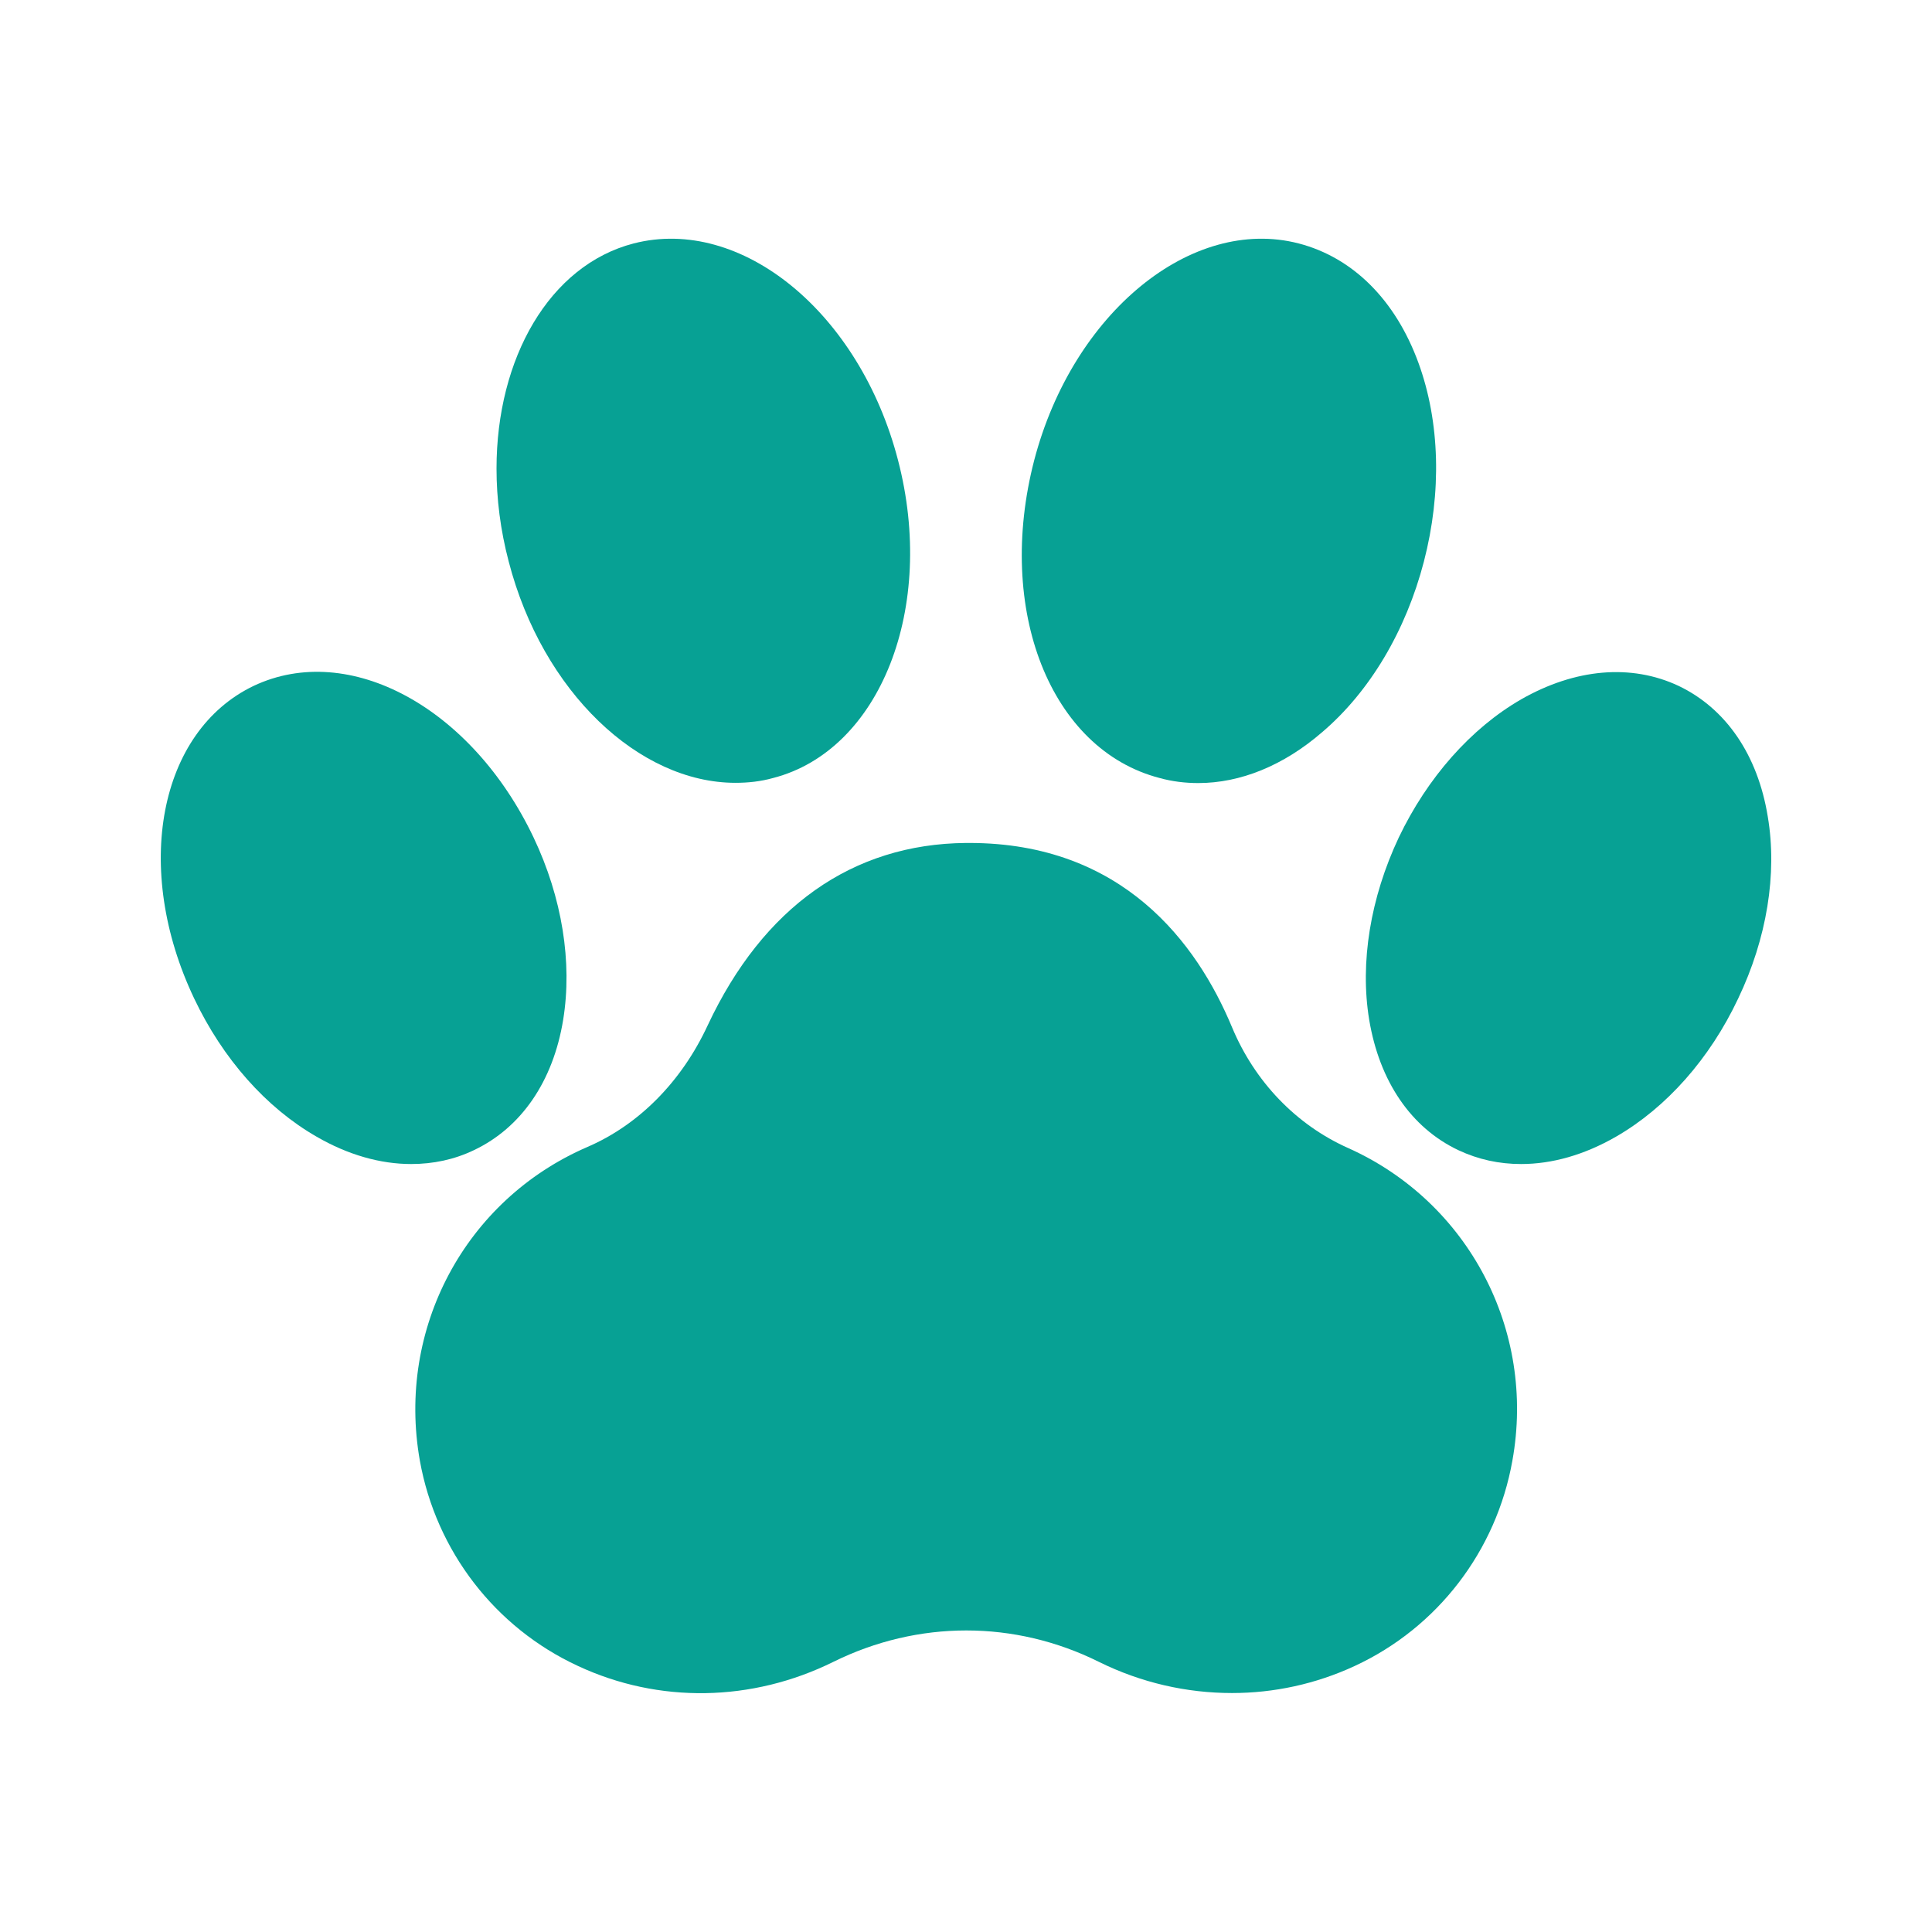 <?xml version="1.0" encoding="UTF-8"?> <svg xmlns="http://www.w3.org/2000/svg" width="16" height="16" viewBox="0 0 16 16" fill="none"><path d="M13.901 5.68C13.509 5.496 13.045 5.536 12.597 5.792C12.181 6.032 11.821 6.44 11.584 6.936C11.349 7.435 11.261 7.971 11.339 8.445C11.424 8.955 11.685 9.339 12.077 9.525C12.243 9.603 12.416 9.64 12.597 9.64C12.853 9.64 13.12 9.565 13.384 9.413C13.8 9.173 14.16 8.768 14.395 8.269C14.632 7.773 14.72 7.237 14.64 6.763C14.557 6.251 14.293 5.867 13.901 5.68Z" fill="#07A194"></path><path d="M9.603 6.443C9.707 6.472 9.816 6.485 9.923 6.485C10.272 6.485 10.629 6.341 10.949 6.064C11.344 5.728 11.643 5.224 11.792 4.651C11.941 4.077 11.925 3.493 11.747 3.005C11.557 2.485 11.205 2.133 10.755 2.016C9.869 1.787 8.885 2.589 8.565 3.811C8.243 5.051 8.699 6.208 9.603 6.443Z" fill="#07A194"></path><path d="M4.787 13.797C5.456 14.109 6.227 14.096 6.901 13.763C7.603 13.416 8.403 13.416 9.101 13.763C9.451 13.936 9.827 14.021 10.203 14.021C10.549 14.021 10.896 13.947 11.219 13.797C11.904 13.48 12.392 12.845 12.525 12.096C12.72 11.016 12.16 9.955 11.168 9.509C10.736 9.317 10.392 8.96 10.203 8.507C9.912 7.808 9.296 6.981 8.027 6.981H8C7.059 6.989 6.32 7.512 5.861 8.491C5.645 8.957 5.291 9.315 4.864 9.499C3.853 9.936 3.283 11.003 3.477 12.096C3.611 12.845 4.101 13.48 4.787 13.797Z" fill="#07A194"></path><path d="M4.664 8.445C4.741 7.971 4.656 7.435 4.419 6.936C3.907 5.859 2.891 5.307 2.101 5.68C1.315 6.056 1.096 7.192 1.608 8.269C1.845 8.768 2.203 9.173 2.621 9.413C2.883 9.565 3.152 9.64 3.405 9.64C3.587 9.64 3.763 9.603 3.925 9.525C4.317 9.339 4.581 8.955 4.664 8.445Z" fill="#07A194"></path><path d="M6.091 6.483C6.195 6.483 6.299 6.472 6.403 6.443C7.291 6.213 7.755 5.032 7.437 3.811C7.12 2.589 6.139 1.787 5.248 2.016C4.549 2.197 4.112 2.968 4.112 3.88C4.112 4.131 4.144 4.389 4.213 4.651C4.493 5.731 5.293 6.483 6.091 6.483Z" fill="#07A194"></path></svg> 